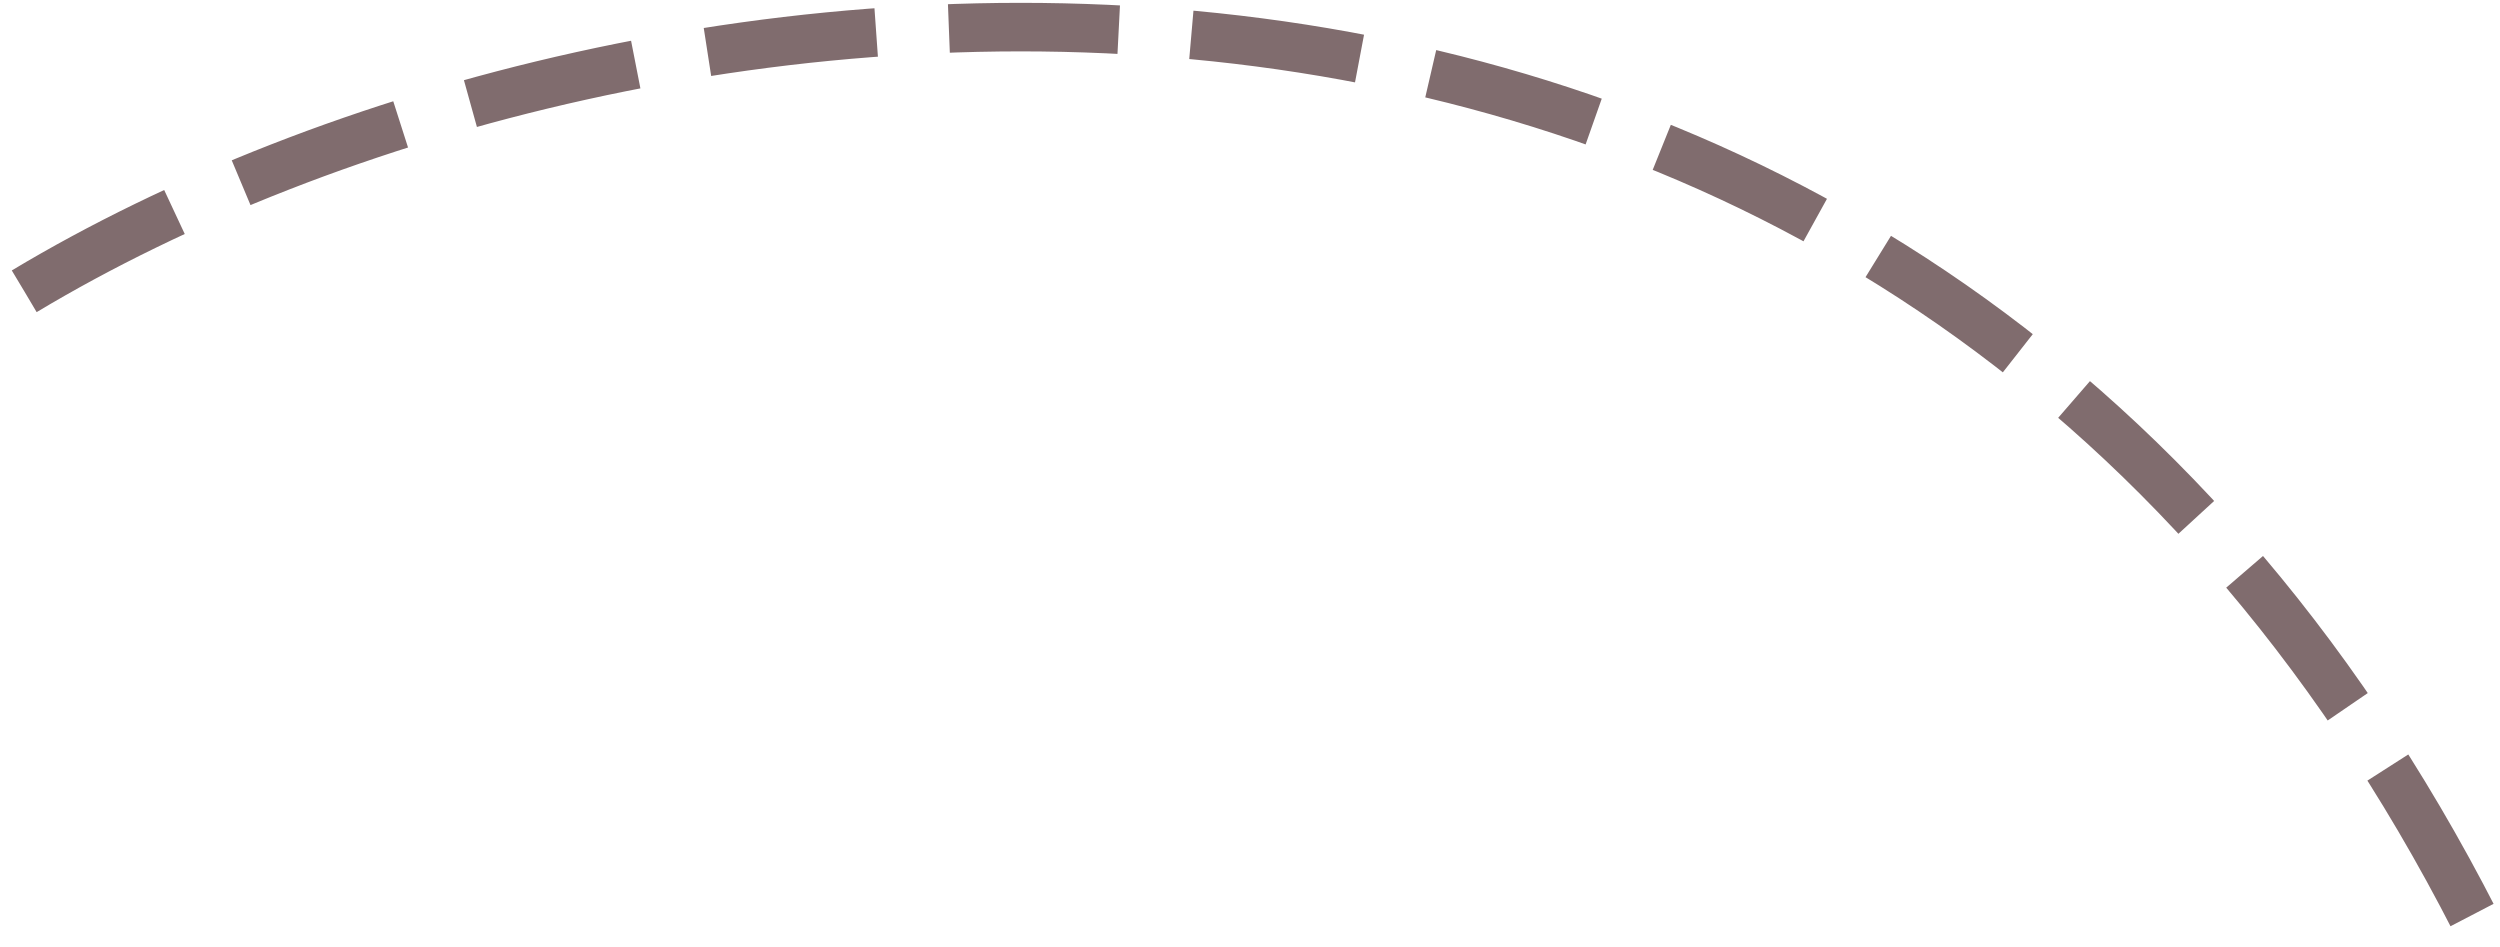 <?xml version="1.0" encoding="UTF-8"?> <svg xmlns="http://www.w3.org/2000/svg" width="103" height="39" viewBox="0 0 103 39" fill="none"> <path d="M1 12C26 -2.999 78 -9.007 102 37.992" stroke="#806C6E" stroke-width="2" stroke-dasharray="7 3"></path> </svg> 